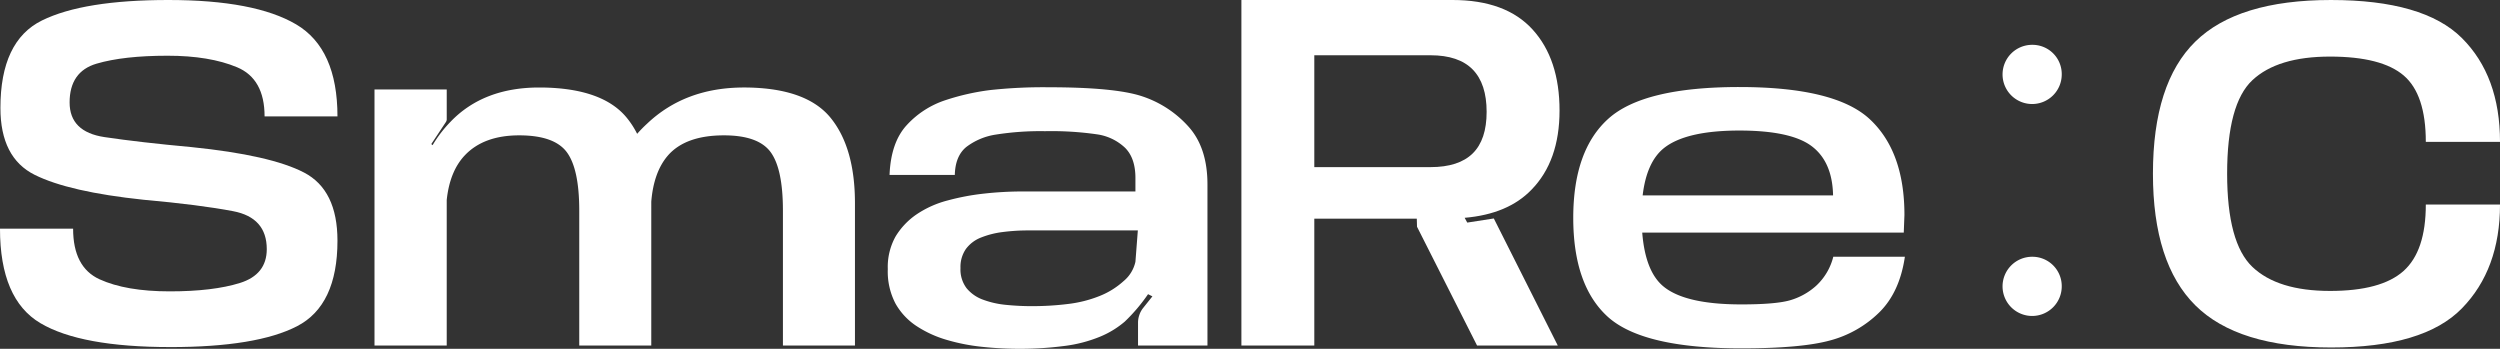 <svg xmlns="http://www.w3.org/2000/svg" width="727.826" height="101.549" viewBox="0 0 727.826 101.549">
  <rect x="0" y="0" width="727.826" height="101.549" fill="#333333" stroke="none"/>
  <g id="LOGO" transform="translate(0 0)">
    <path id="パス_12690" data-name="パス 12690" d="M149.405,297.779q-26.1,0-37.85-6.968T99.8,263.313h21.288q0,11.217,7.694,14.733t20.43,3.516q12.61,0,20.43-2.439t7.826-9.852q0-9.184-9.788-11.052t-26.069-3.326q-21.727-2.285-31.708-7.255t-9.978-19.482q0-19.51,12.1-25.465t36.8-5.955q25.153,0,37.189,7.094t12.036,26.8h-21.22q0-10.96-8.013-14.317t-20.243-3.355q-12.794,0-20.652,2.31t-7.855,11.307q0,8.555,10.168,10.075t25.372,2.916q22.994,2.342,32.717,7.407t9.726,19.826q0,18.819-11.752,24.9t-36.9,6.084" transform="translate(-99.803 -196.736)" fill="#fff"/>
    <path id="パス_12691" data-name="パス 12691" d="M193.211,240.484q0-12.164-3.642-17.039t-13.843-4.878q-10.331,0-15.839,5.829-4.369,4.622-5.258,12.985V279.76H133.6V205.2h21.03v8.552a1.511,1.511,0,0,1-.252.952l-4.245,6.4.38.319a36.56,36.56,0,0,1,5.194-6.781q9.566-10.007,25.849-10.007h.632q17.86.189,24.9,8.868a24.973,24.973,0,0,1,2.978,4.623,37.618,37.618,0,0,1,2.913-2.974q11.086-10.515,28.188-10.517h.636q17.609.189,24.643,8.9t7.032,24.8V279.76H252.507V240.484q0-12.164-3.581-17.039t-13.588-4.878q-11.149,0-16.281,5.829-4.181,4.815-4.878,13.491V279.76H193.211Z" transform="translate(-24.573 -179.162)" fill="#fff"/>
    <path id="パス_12692" data-name="パス 12692" d="M256.959,265.484l-1.268-.632a50.75,50.75,0,0,1-6.778,7.984,26.587,26.587,0,0,1-7.223,4.4,40.426,40.426,0,0,1-10.355,2.69,98.464,98.464,0,0,1-13.336.826,102.447,102.447,0,0,1-10.581-.571,57.134,57.134,0,0,1-10.359-2.029,32.444,32.444,0,0,1-8.775-4.023,19.007,19.007,0,0,1-6.11-6.526,20.115,20.115,0,0,1-2.252-10.039,18.18,18.18,0,0,1,2.281-9.536,20.976,20.976,0,0,1,6.081-6.4,29.361,29.361,0,0,1,9.03-4.055,69.143,69.143,0,0,1,10.833-2.026,102.643,102.643,0,0,1,10.926-.6h32.943v-3.929q0-5.763-3.007-8.774a14.915,14.915,0,0,0-8.175-3.926,93.161,93.161,0,0,0-15.172-.919,83.122,83.122,0,0,0-14.223.981,18.817,18.817,0,0,0-8.649,3.61q-3.228,2.633-3.355,8.142h-19q.378-9.566,5.1-14.6a26.39,26.39,0,0,1,11.149-7.155A68.415,68.415,0,0,1,209.7,205.43a142.8,142.8,0,0,1,16.978-.819q19.385,0,27.272,2.626a31.248,31.248,0,0,1,13.465,8.775q5.57,6.145,5.571,16.849V279.8H252.775v-6.716a6.742,6.742,0,0,1,.384-2.184,6.664,6.664,0,0,1,1.077-2Zm-35.034,2.852a84.145,84.145,0,0,0,10.452-.632,35.992,35.992,0,0,0,9.187-2.313,23.118,23.118,0,0,0,7.033-4.371,10.122,10.122,0,0,0,3.42-5.607l.7-9.123H220.848a57.581,57.581,0,0,0-7.5.474,25.414,25.414,0,0,0-6.336,1.616,9.98,9.98,0,0,0-4.342,3.3,9.164,9.164,0,0,0-1.584,5.571,9.031,9.031,0,0,0,1.774,5.862,11.013,11.013,0,0,0,4.755,3.326,26.231,26.231,0,0,0,6.713,1.523,75.561,75.561,0,0,0,7.6.377" transform="translate(78.541 -179.207)" fill="#fff"/>
    <path id="パス_12693" data-name="パス 12693" d="M211.835,196.736h61.448q15.518,0,23.346,8.616t7.826,23.566q0,14.7-8.175,23.059-6.842,7.094-19.449,8.171l.758,1.391,7.733-1.2,18.623,37h-23.5l-17.485-34.592L262.9,260.4H233.059v36.934H211.835Zm55.051,48.654q8.236,0,12.291-3.99t4.052-12.1q0-8.178-4.052-12.323t-12.291-4.152H233.059V245.39Z" transform="translate(149.574 -196.736)" fill="#fff"/>
    <path id="パス_12694" data-name="パス 12694" d="M338.329,254q-1.524,10.389-7.51,16.249a32.229,32.229,0,0,1-14.349,8.139q-8.425,2.284-25.779,2.281-28.569,0-38.776-9.12-10.128-9.126-10.133-28.888,0-19.7,10.262-28.888t38.076-9.184q27.993,0,38.04,9.41T338.2,241.844l-.194,5.126H261.865q.885,11.28,6.145,15.649,6.329,5.255,22.682,5.255,9.881,0,14.094-1.171a19.411,19.411,0,0,0,7.694-4.242A17.18,17.18,0,0,0,317.486,254Zm-20.907-17.862q-.189-9.76-6.207-14.317t-21.033-4.565q-15.707,0-22.111,5.2-4.94,4.055-6.084,13.684Z" transform="translate(216.239 -179.251)" fill="#fff"/>
    <path id="パス_12695" data-name="パス 12695" d="M297.76,209.4a8.616,8.616,0,1,1-8.616-8.617,8.514,8.514,0,0,1,8.616,8.617m0,61.573a8.617,8.617,0,1,1-8.616-8.49,8.546,8.546,0,0,1,8.616,8.49" transform="translate(302.476 -187.732)" fill="#fff"/>
    <path id="パス_12696" data-name="パス 12696" d="M345.981,297.9q-27.176,0-39.531-12.259T294.1,247.29q0-26.353,12.352-38.453t39.466-12.1q26.992,0,38.108,11.055t11.116,30.25h-21.6q0-13.815-6.429-19.32t-21.446-5.513q-15.266,0-22.614,6.871T315.7,247.29q0,20.145,7.352,27.147t22.614,7q14.889,0,21.382-5.8t6.494-19.356h21.6q0,18.877-11.116,30.25T345.981,297.9" transform="translate(332.686 -196.736)" fill="#fff"/>
  </g>
</svg>

